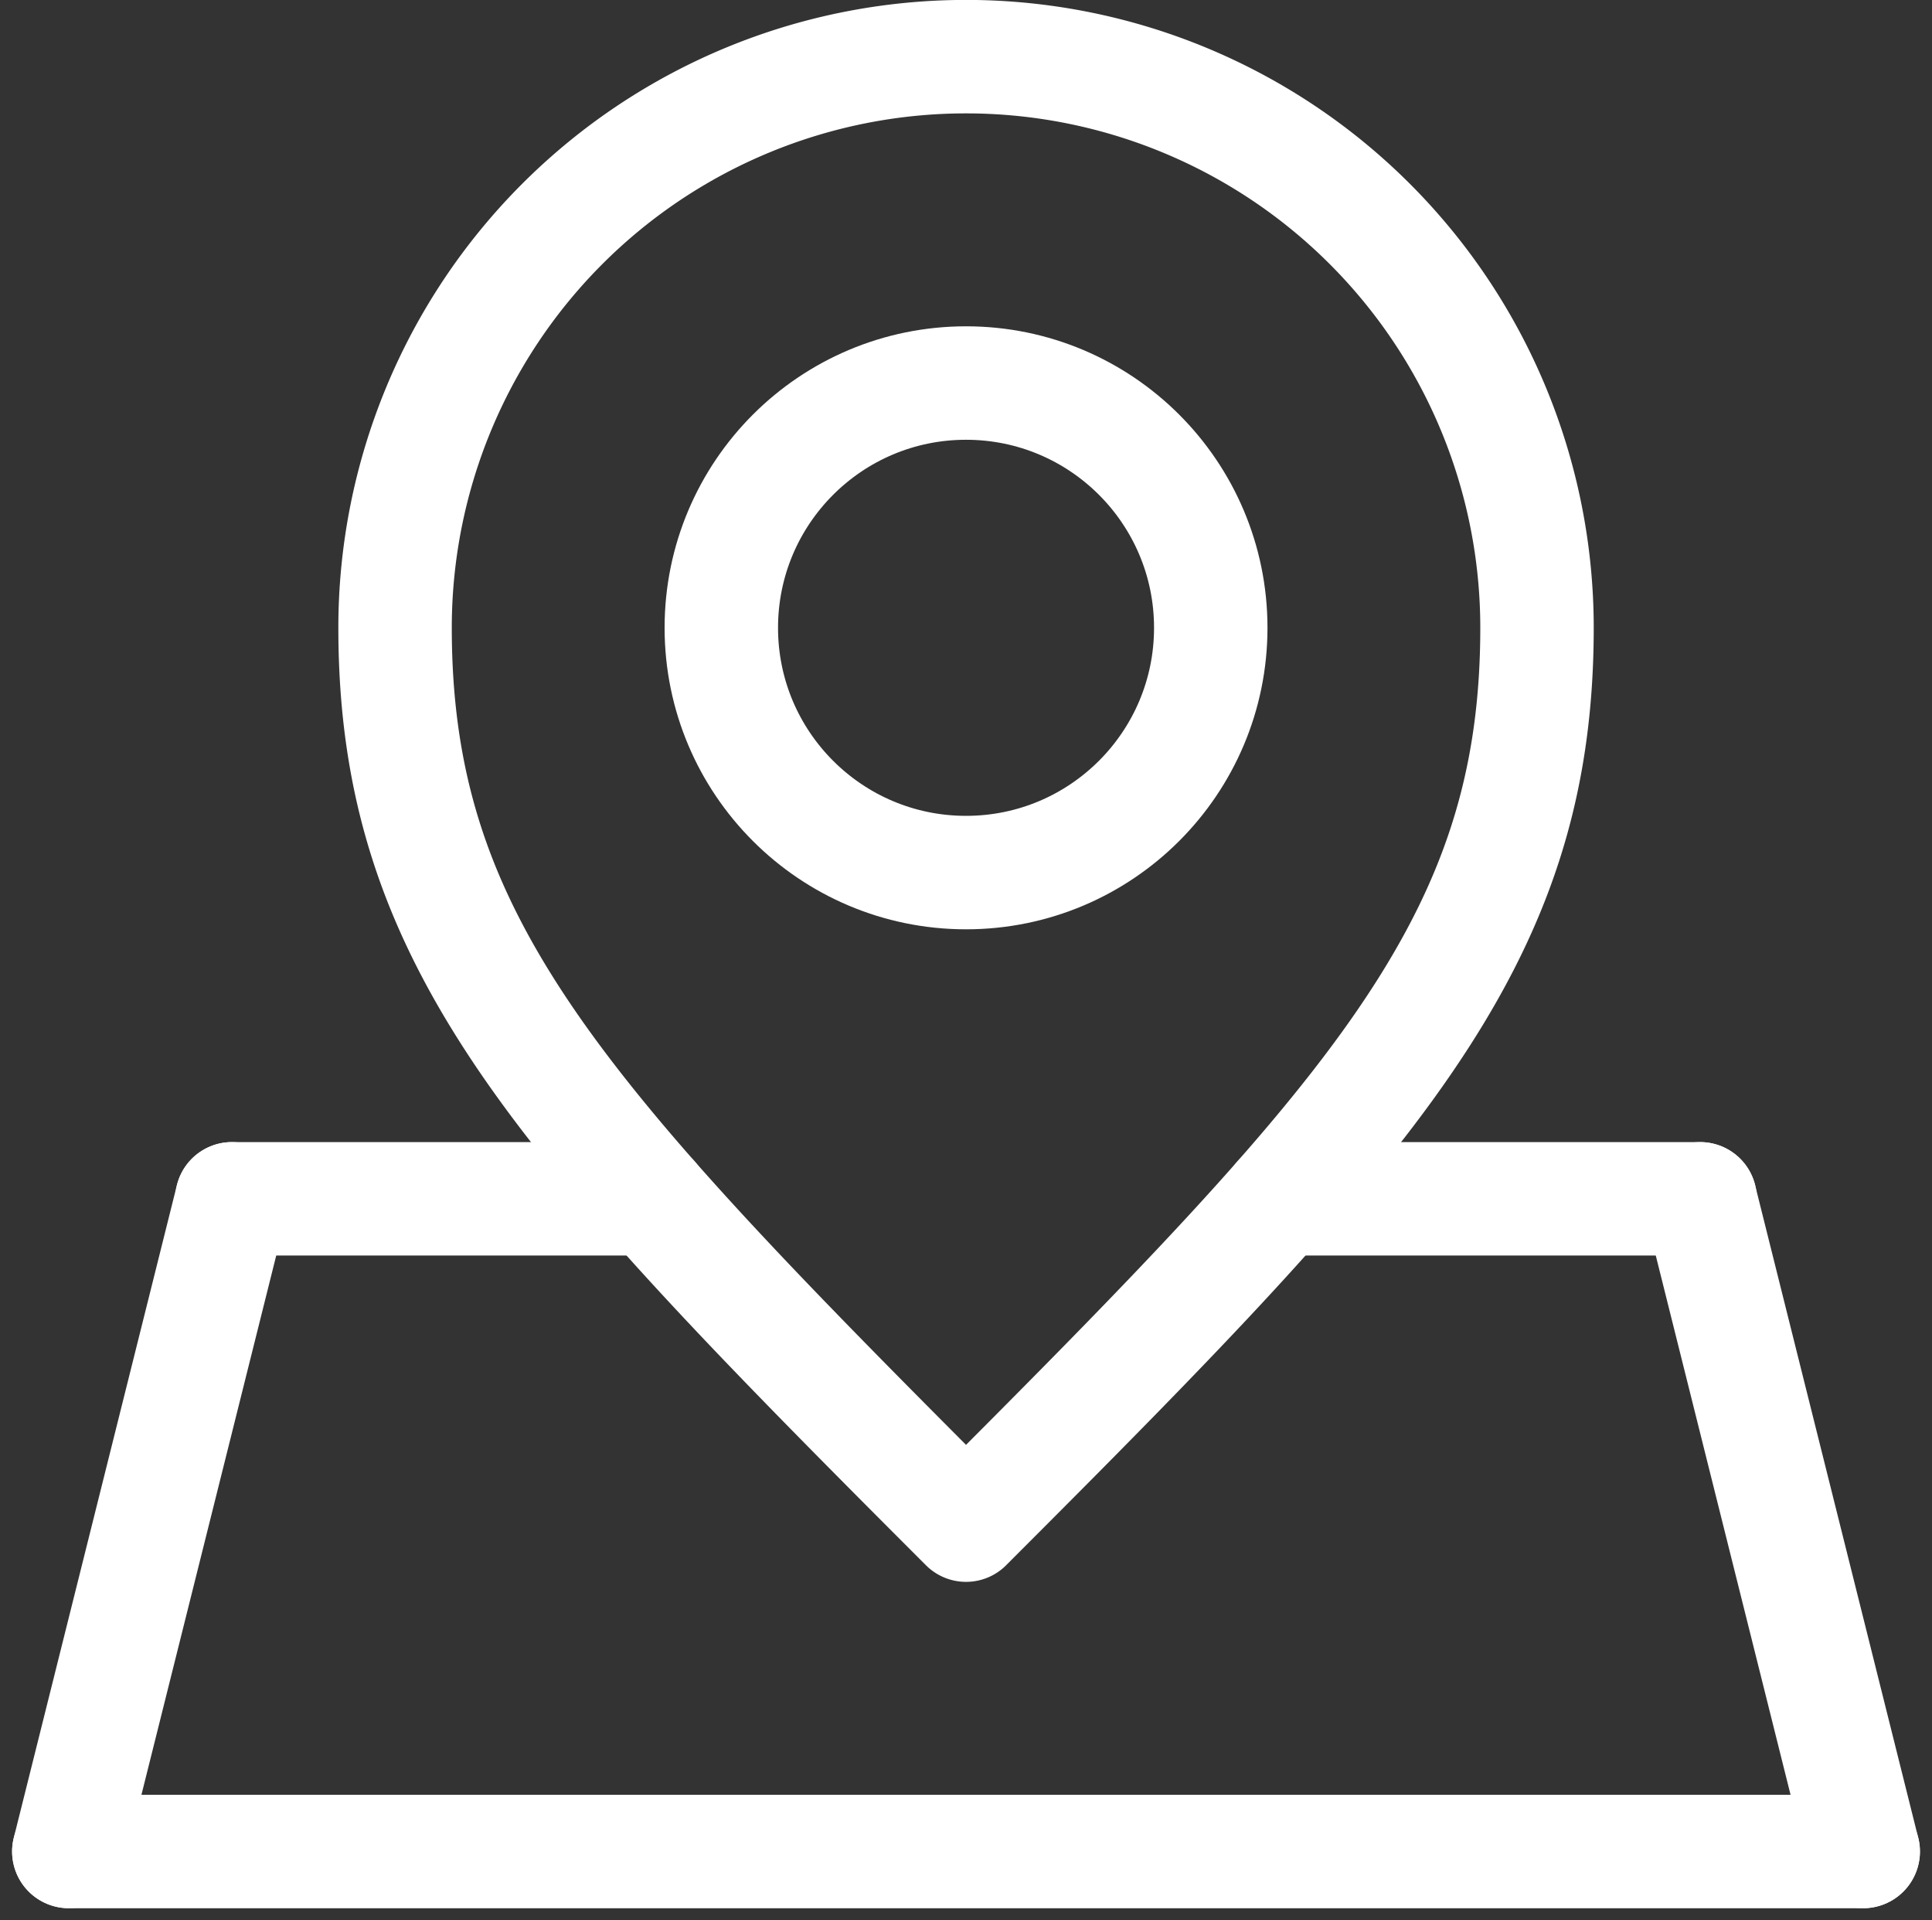 <?xml version="1.0" encoding="UTF-8"?>
<svg xmlns="http://www.w3.org/2000/svg" width="25.547" height="25.387" viewBox="0 0 25.547 25.387">
  <rect x="0" y="0" width="25.547" height="25.387" fill="#333333" stroke="none"/>
  <g id="Groupe_9" data-name="Groupe 9" transform="translate(0.91 0.75)">
    <line id="Ligne_9" data-name="Ligne 9" x2="23.728" transform="translate(0 23.728)" fill="none" stroke="#fff" stroke-linecap="round" stroke-linejoin="round" stroke-width="1.5"></line>
    <line id="Ligne_10" data-name="Ligne 10" x2="2.157" y2="8.628" transform="translate(21.57 15.099)" fill="none" stroke="#fff" stroke-linecap="round" stroke-linejoin="round" stroke-width="1.5"></line>
    <line id="Ligne_11" data-name="Ligne 11" x1="2.157" y2="8.628" transform="translate(0 15.099)" fill="none" stroke="#fff" stroke-linecap="round" stroke-linejoin="round" stroke-width="1.5"></line>
    <path id="Tracé_16" data-name="Tracé 16" d="M31.8,23.663c-5.393-5.393-7.55-7.694-7.55-11.864a7.55,7.55,0,0,1,15.1,0c0,4.17-2.157,6.471-7.55,11.864" transform="translate(-19.936 -4.25)" fill="none" stroke="#fff" stroke-linecap="round" stroke-linejoin="round" stroke-width="1.5"></path>
    <circle id="Ellipse_1" data-name="Ellipse 1" cx="3.236" cy="3.236" r="3.236" transform="translate(8.628 4.314)" fill="none" stroke="#fff" stroke-linecap="round" stroke-linejoin="round" stroke-width="1.5"></circle>
    <line id="Ligne_12" data-name="Ligne 12" x2="5.555" transform="translate(2.157 15.099)" fill="none" stroke="#fff" stroke-linecap="round" stroke-linejoin="round" stroke-width="1.5"></line>
    <line id="Ligne_13" data-name="Ligne 13" x1="5.555" transform="translate(16.016 15.099)" fill="none" stroke="#fff" stroke-linecap="round" stroke-linejoin="round" stroke-width="1.5"></line>
  </g>
</svg>
